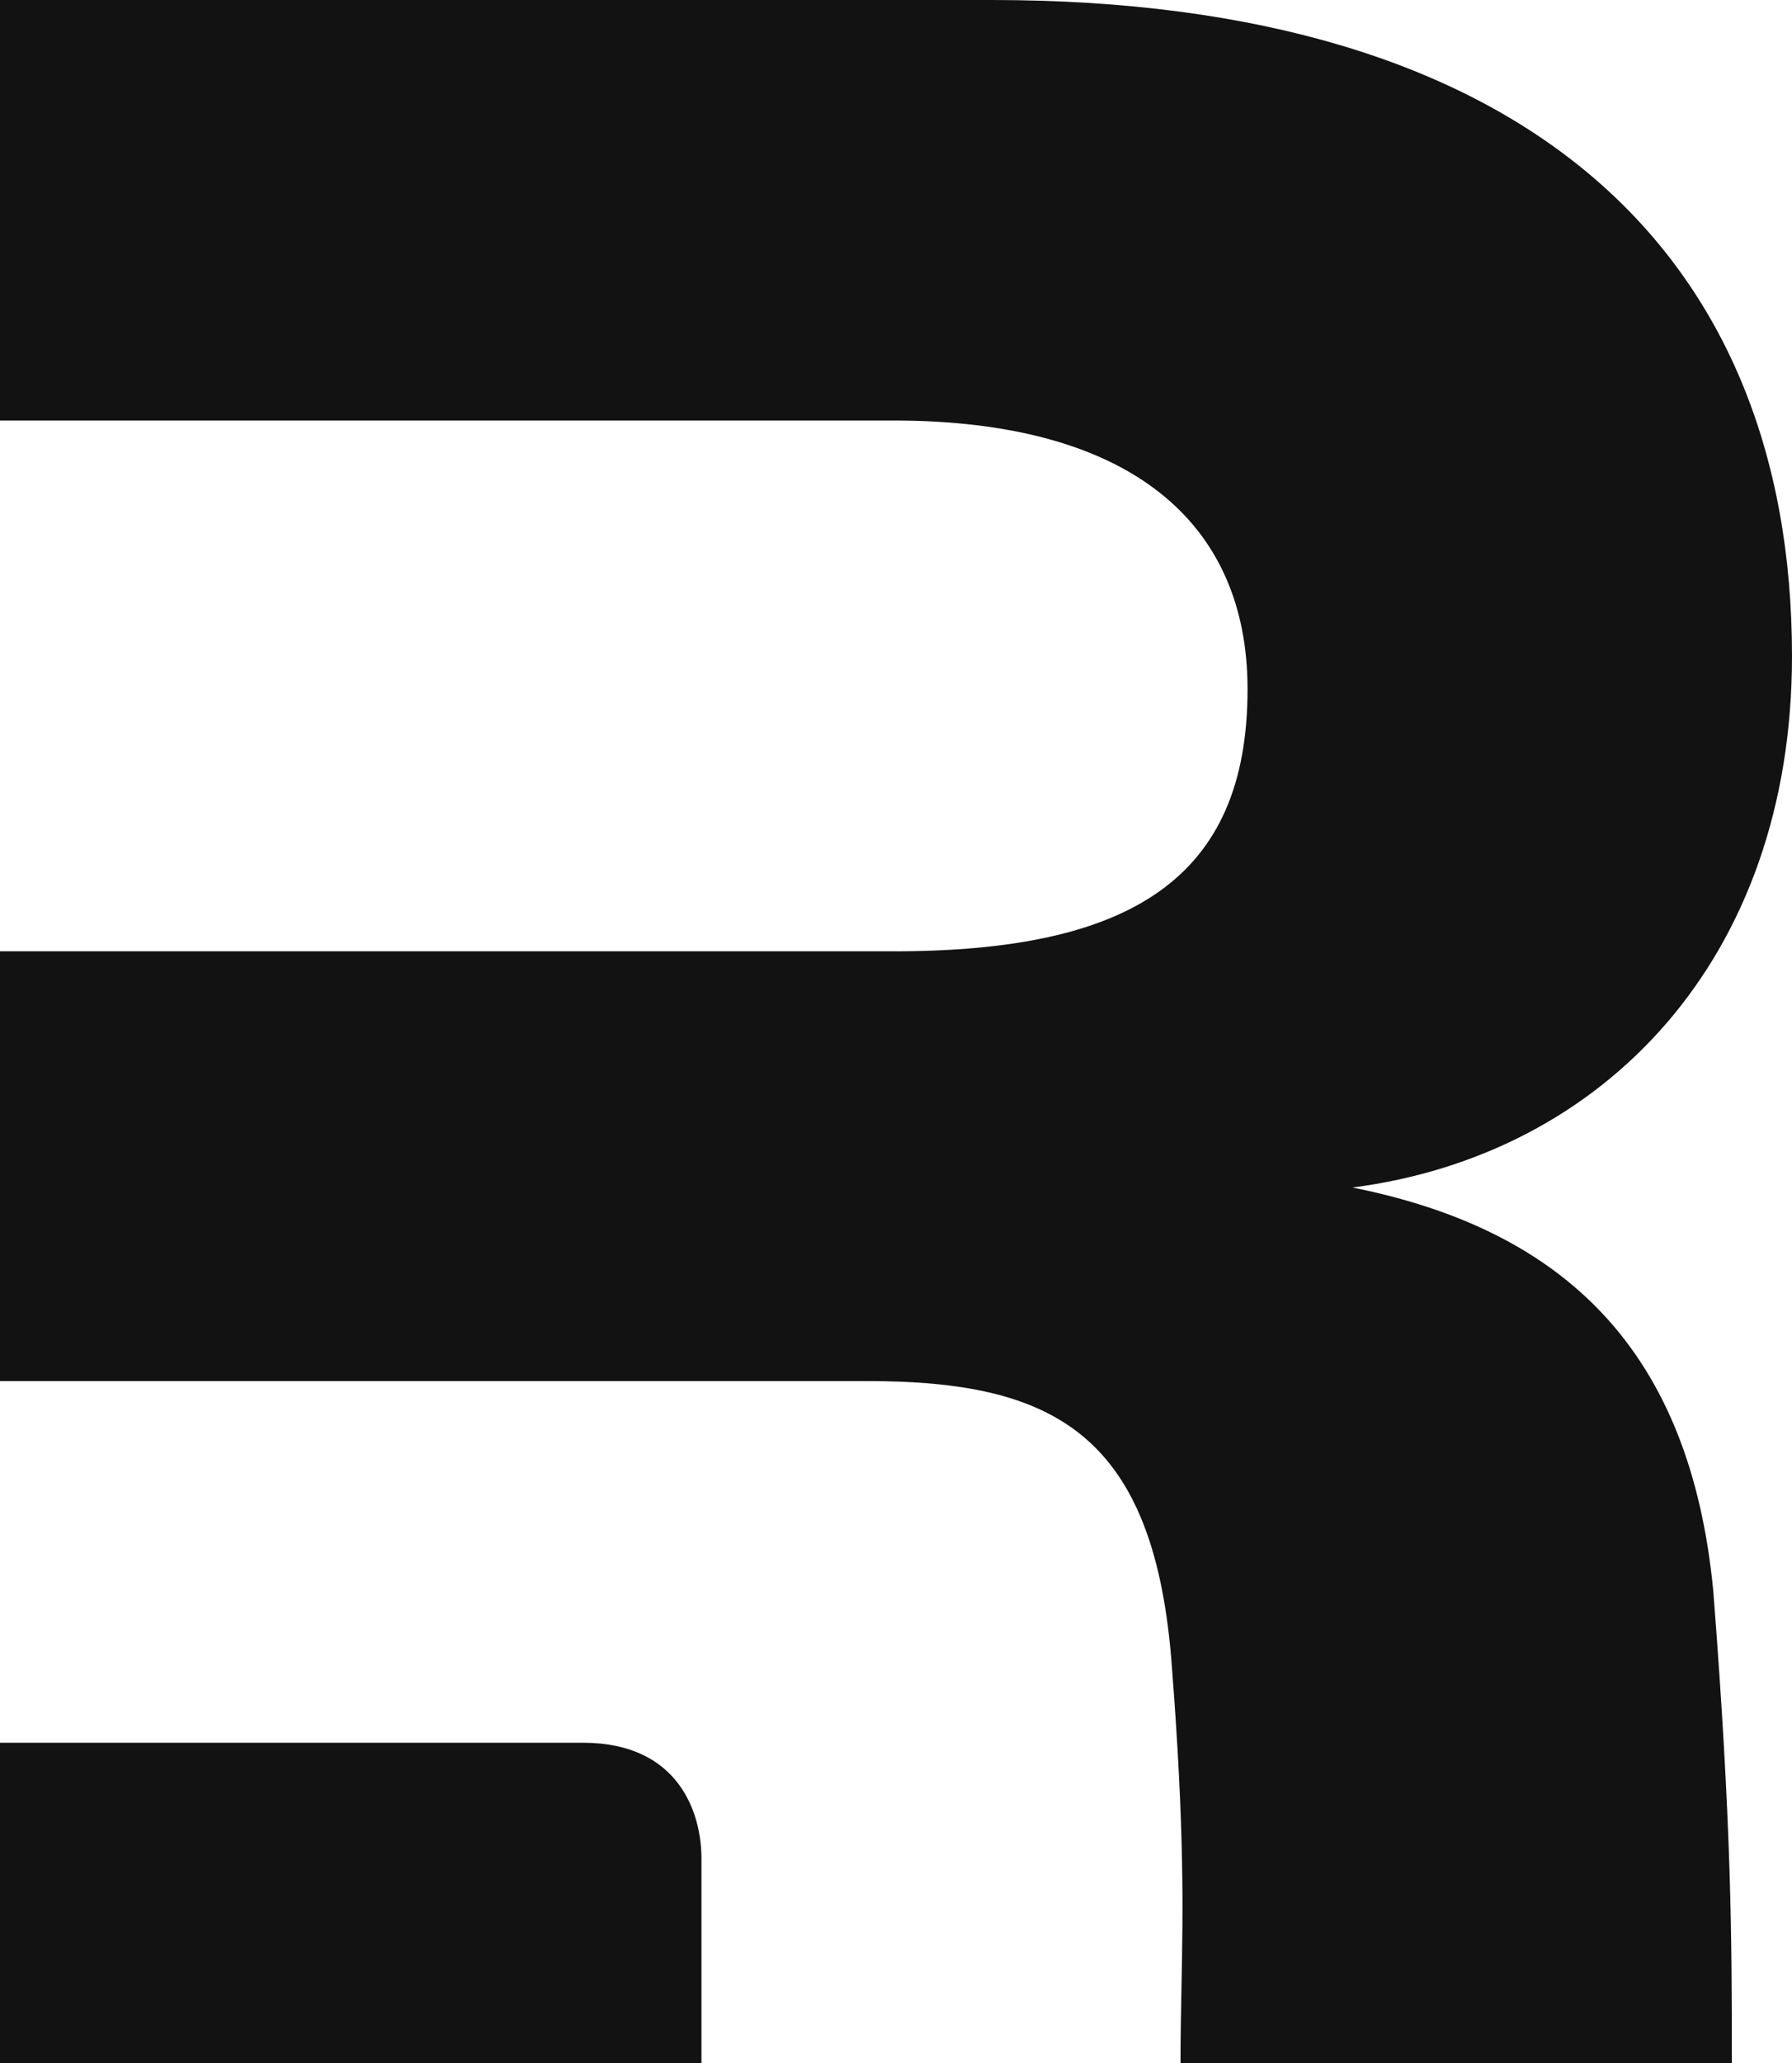 <svg width="411" height="473" fill="none" xmlns="http://www.w3.org/2000/svg"><path fill-rule="evenodd" clip-rule="evenodd" d="M392.946 364.768c4.255 54.65 4.255 80.268 4.255 108.232H270.756c0-6.091.109-11.663.219-17.313.342-17.564.699-35.88-2.147-72.868-3.761-54.152-27.08-66.185-69.957-66.185H0v-98.525h204.889c54.16 0 81.241-16.476 81.241-60.098 0-38.357-27.081-61.601-81.241-61.601H0V0h227.456C350.069 0 411 57.912 411 150.42c0 69.193-42.877 114.319-100.799 121.84 48.895 9.777 77.48 37.605 82.745 92.508Z" fill="#121212"/><path d="M0 473v-73.447h133.697c22.332 0 27.181 16.563 27.181 26.441V473H0Z" fill="#121212"/></svg>